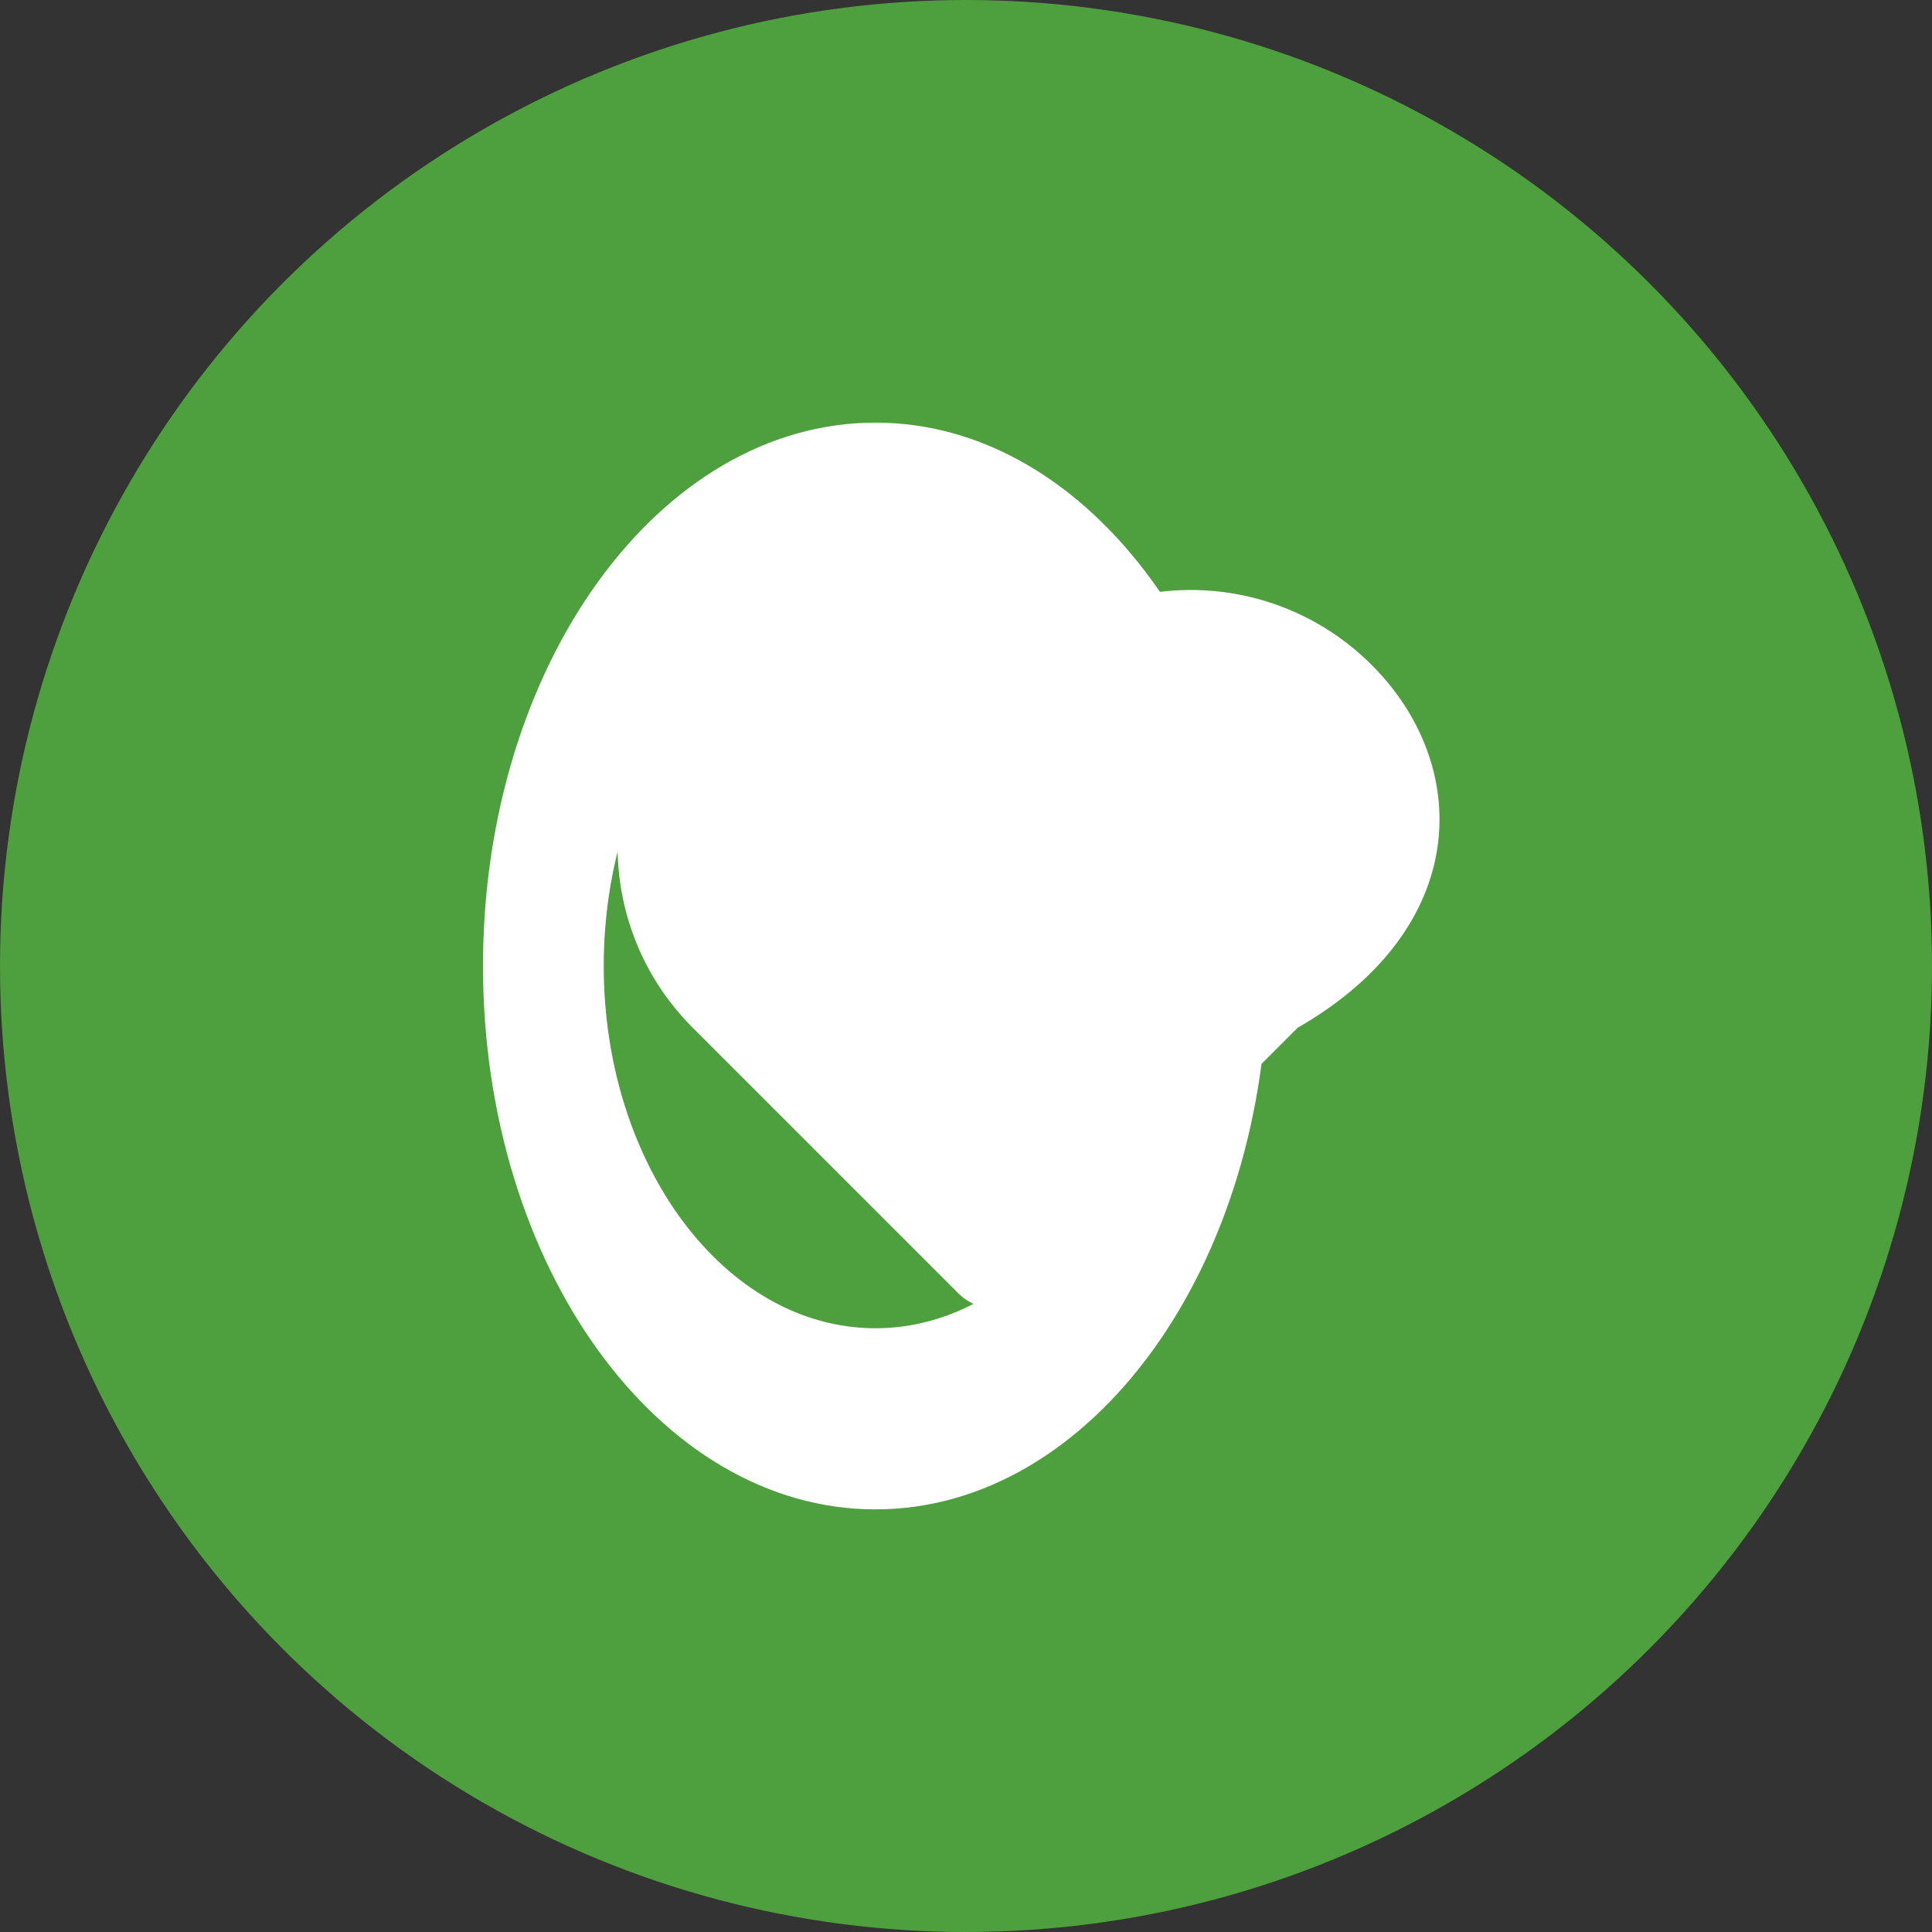 <svg xmlns="http://www.w3.org/2000/svg" viewBox="0 0 32 32">
  <rect x="0" y="0" width="32" height="32" fill="#333333" stroke="none"/>
  <!-- Background -->
  <circle cx="16" cy="16" r="16" fill="#4e9f3d"/>
  
  <!-- Main letter "O" -->
  <path d="M14.5,7c-3.584,0-6.5,4.027-6.5,9s2.916,9,6.5,9s6.5-4.027,6.5-9S18.084,7,14.5,7z M14.5,22c-2.481,0-4.5-2.691-4.5-6 s2.019-6,4.5-6s4.5,2.691,4.5,6S16.981,22,14.5,22z" fill="white"/>
  
  <!-- Heart symbol for "zdraví" -->
  <path d="M22.719,11.013c-0.801-0.801-1.881-1.243-3.006-1.241c-0.704,0.002-1.383,0.176-1.993,0.505 c-0.224,0.122-0.432,0.265-0.623,0.426c-0.191-0.161-0.399-0.305-0.623-0.426c-0.61-0.329-1.289-0.503-1.993-0.505 c-1.125-0.002-2.205,0.44-3.006,1.241c-1.661,1.661-1.661,4.35,0,6.011c0.276,0.276,3.133,3.133,4.395,4.395 c0.34,0.34,0.886,0.34,1.227,0c1.262-1.262,4.119-4.119,4.395-4.395C24.38,15.363,24.38,12.674,22.719,11.013z" fill="white"/>
</svg>